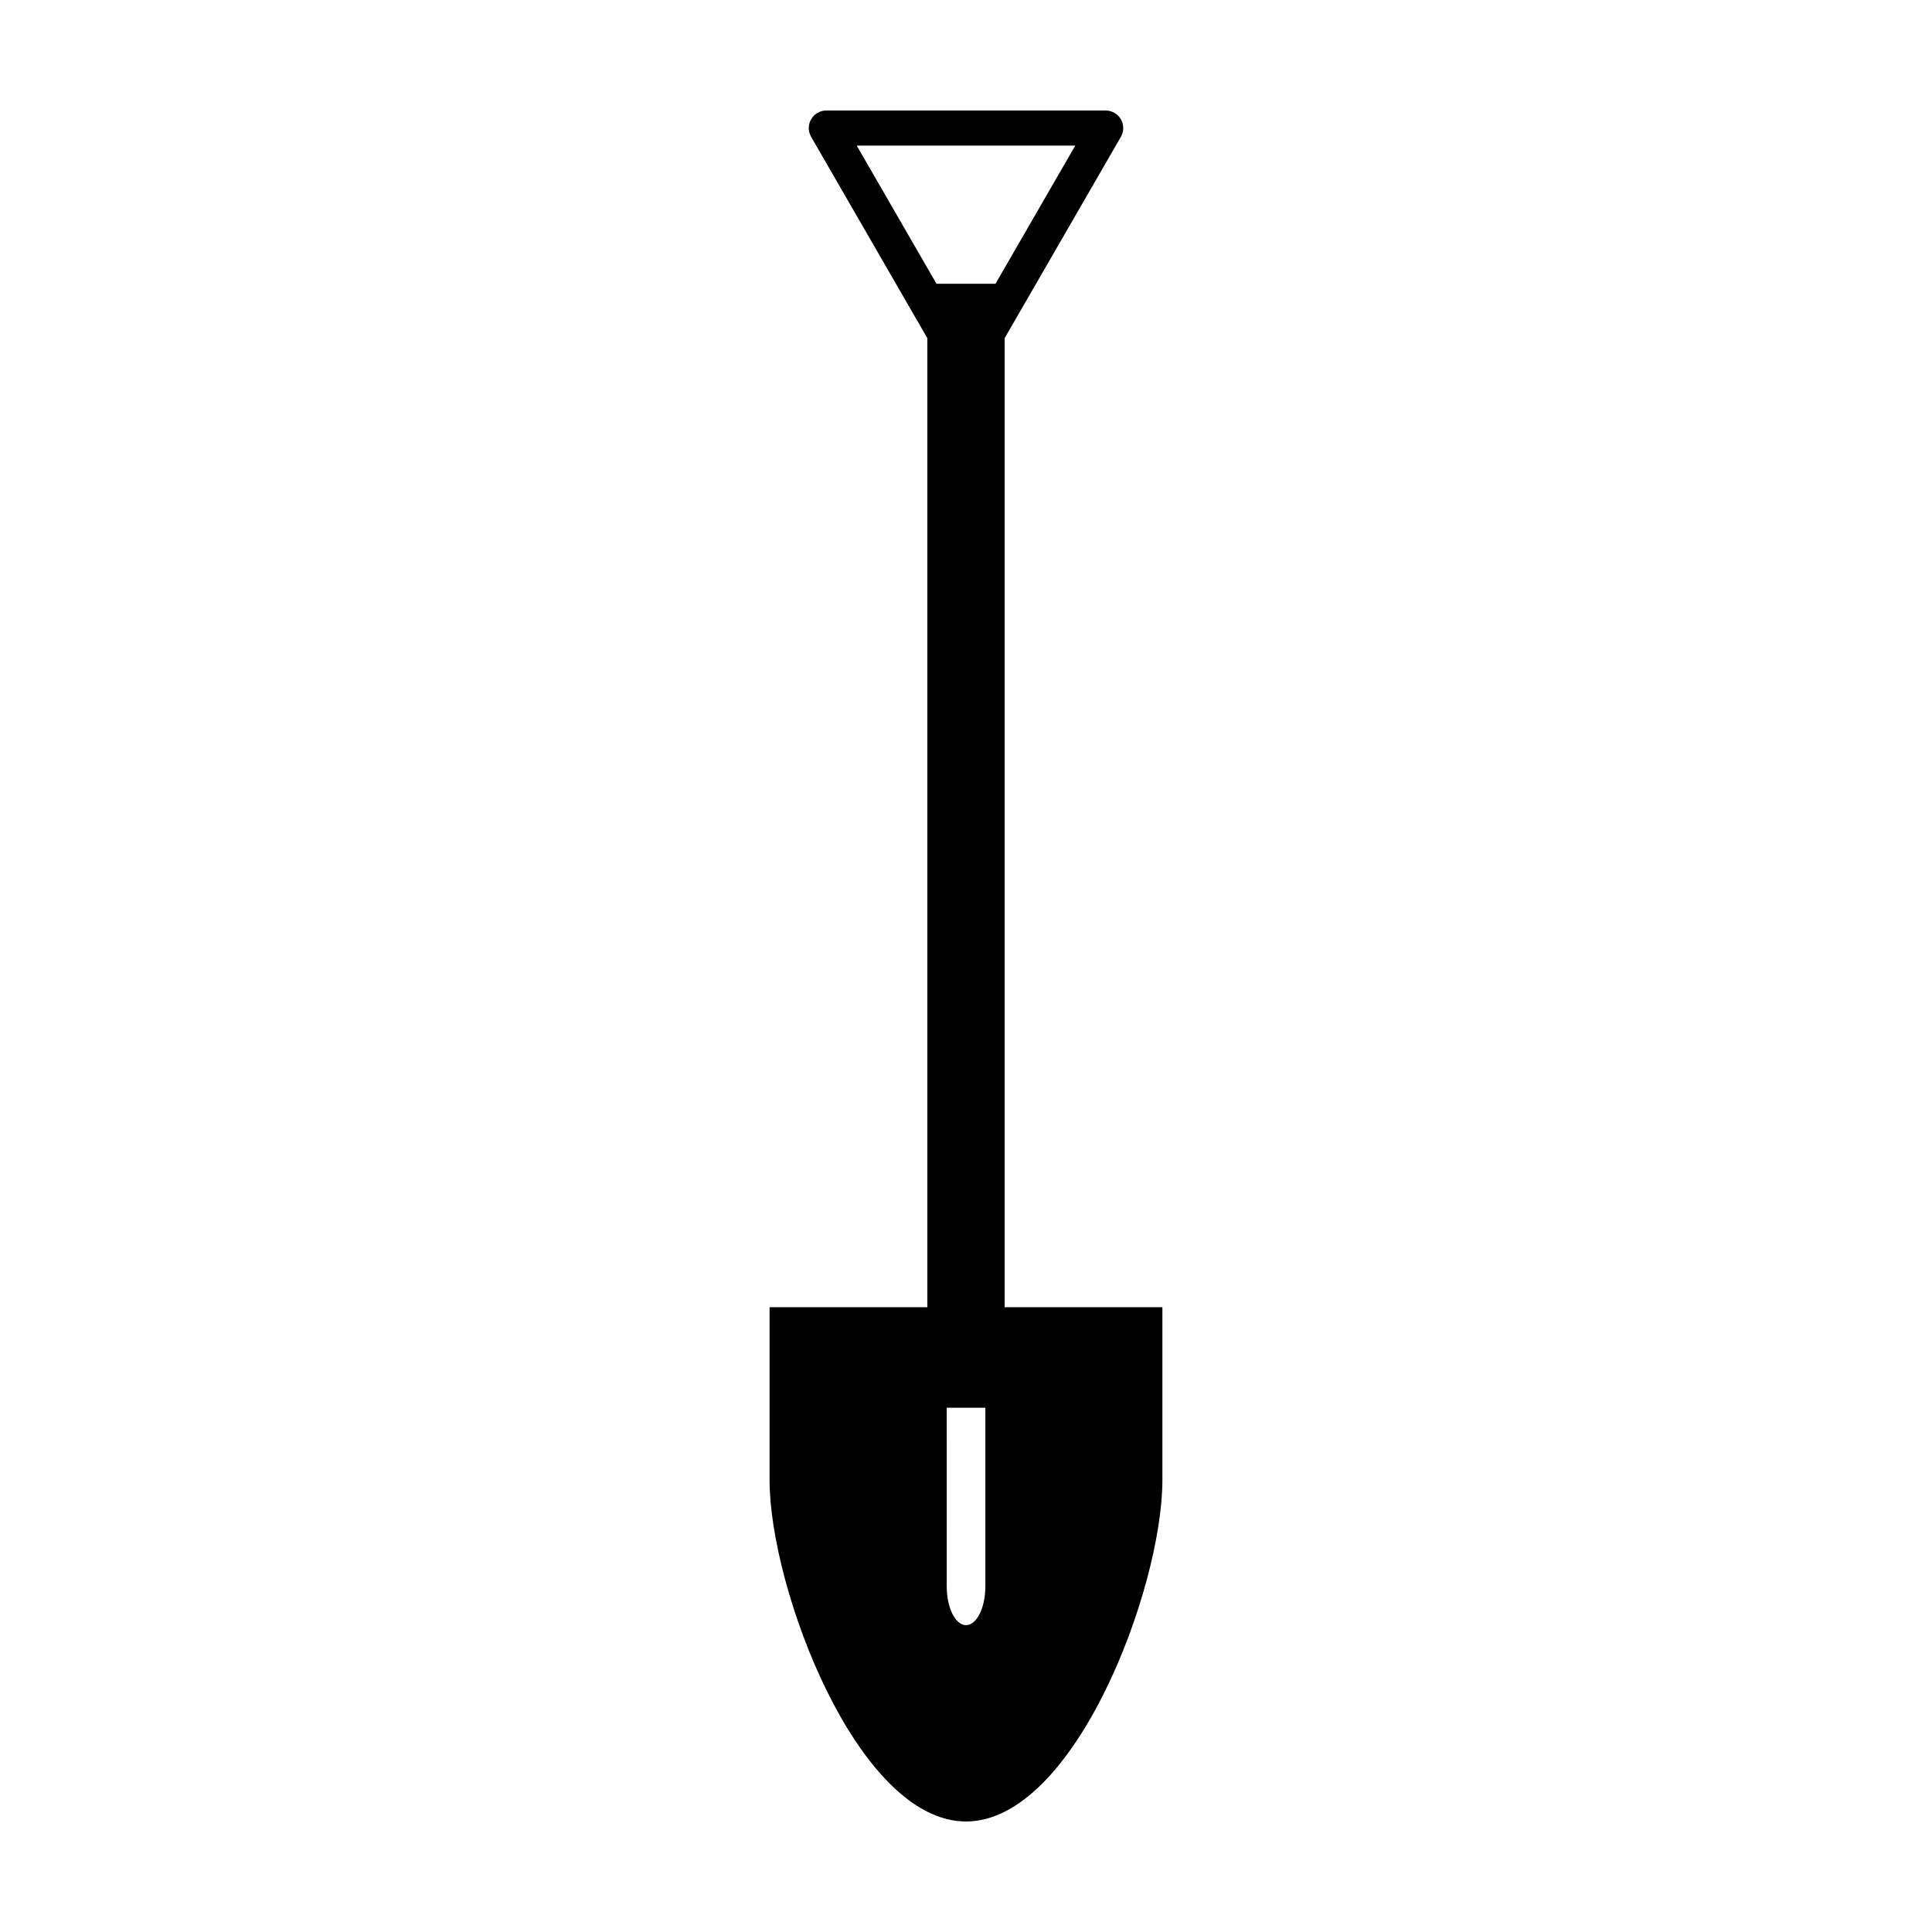 <?xml version="1.0" encoding="UTF-8"?>
<!-- The Best Svg Icon site in the world: iconSvg.co, Visit us! https://iconsvg.co -->
<svg fill="#000000" width="800px" height="800px" version="1.1" viewBox="144 144 512 512" xmlns="http://www.w3.org/2000/svg">
 <path d="m410.24 490.42v-256.8l30.809-53.359c0.828-1.441 0.828-3.215 0-4.656-0.84-1.434-2.371-2.32-4.031-2.32h-74.031c-1.664 0-3.199 0.887-4.027 2.324-0.836 1.441-0.836 3.215 0 4.656l30.797 53.359v256.8h-41.812v45.805c0 28.742 23.301 90.484 52.055 90.484 28.746 0 52.047-61.742 52.047-90.484v-45.805zm18.715-307.83-21.137 36.613h-15.637l-21.137-36.613zm-34.066 334.47h10.238v47.383c0 5.652-2.293 10.238-5.117 10.238-2.828 0-5.117-4.586-5.117-10.238z"/>
</svg>